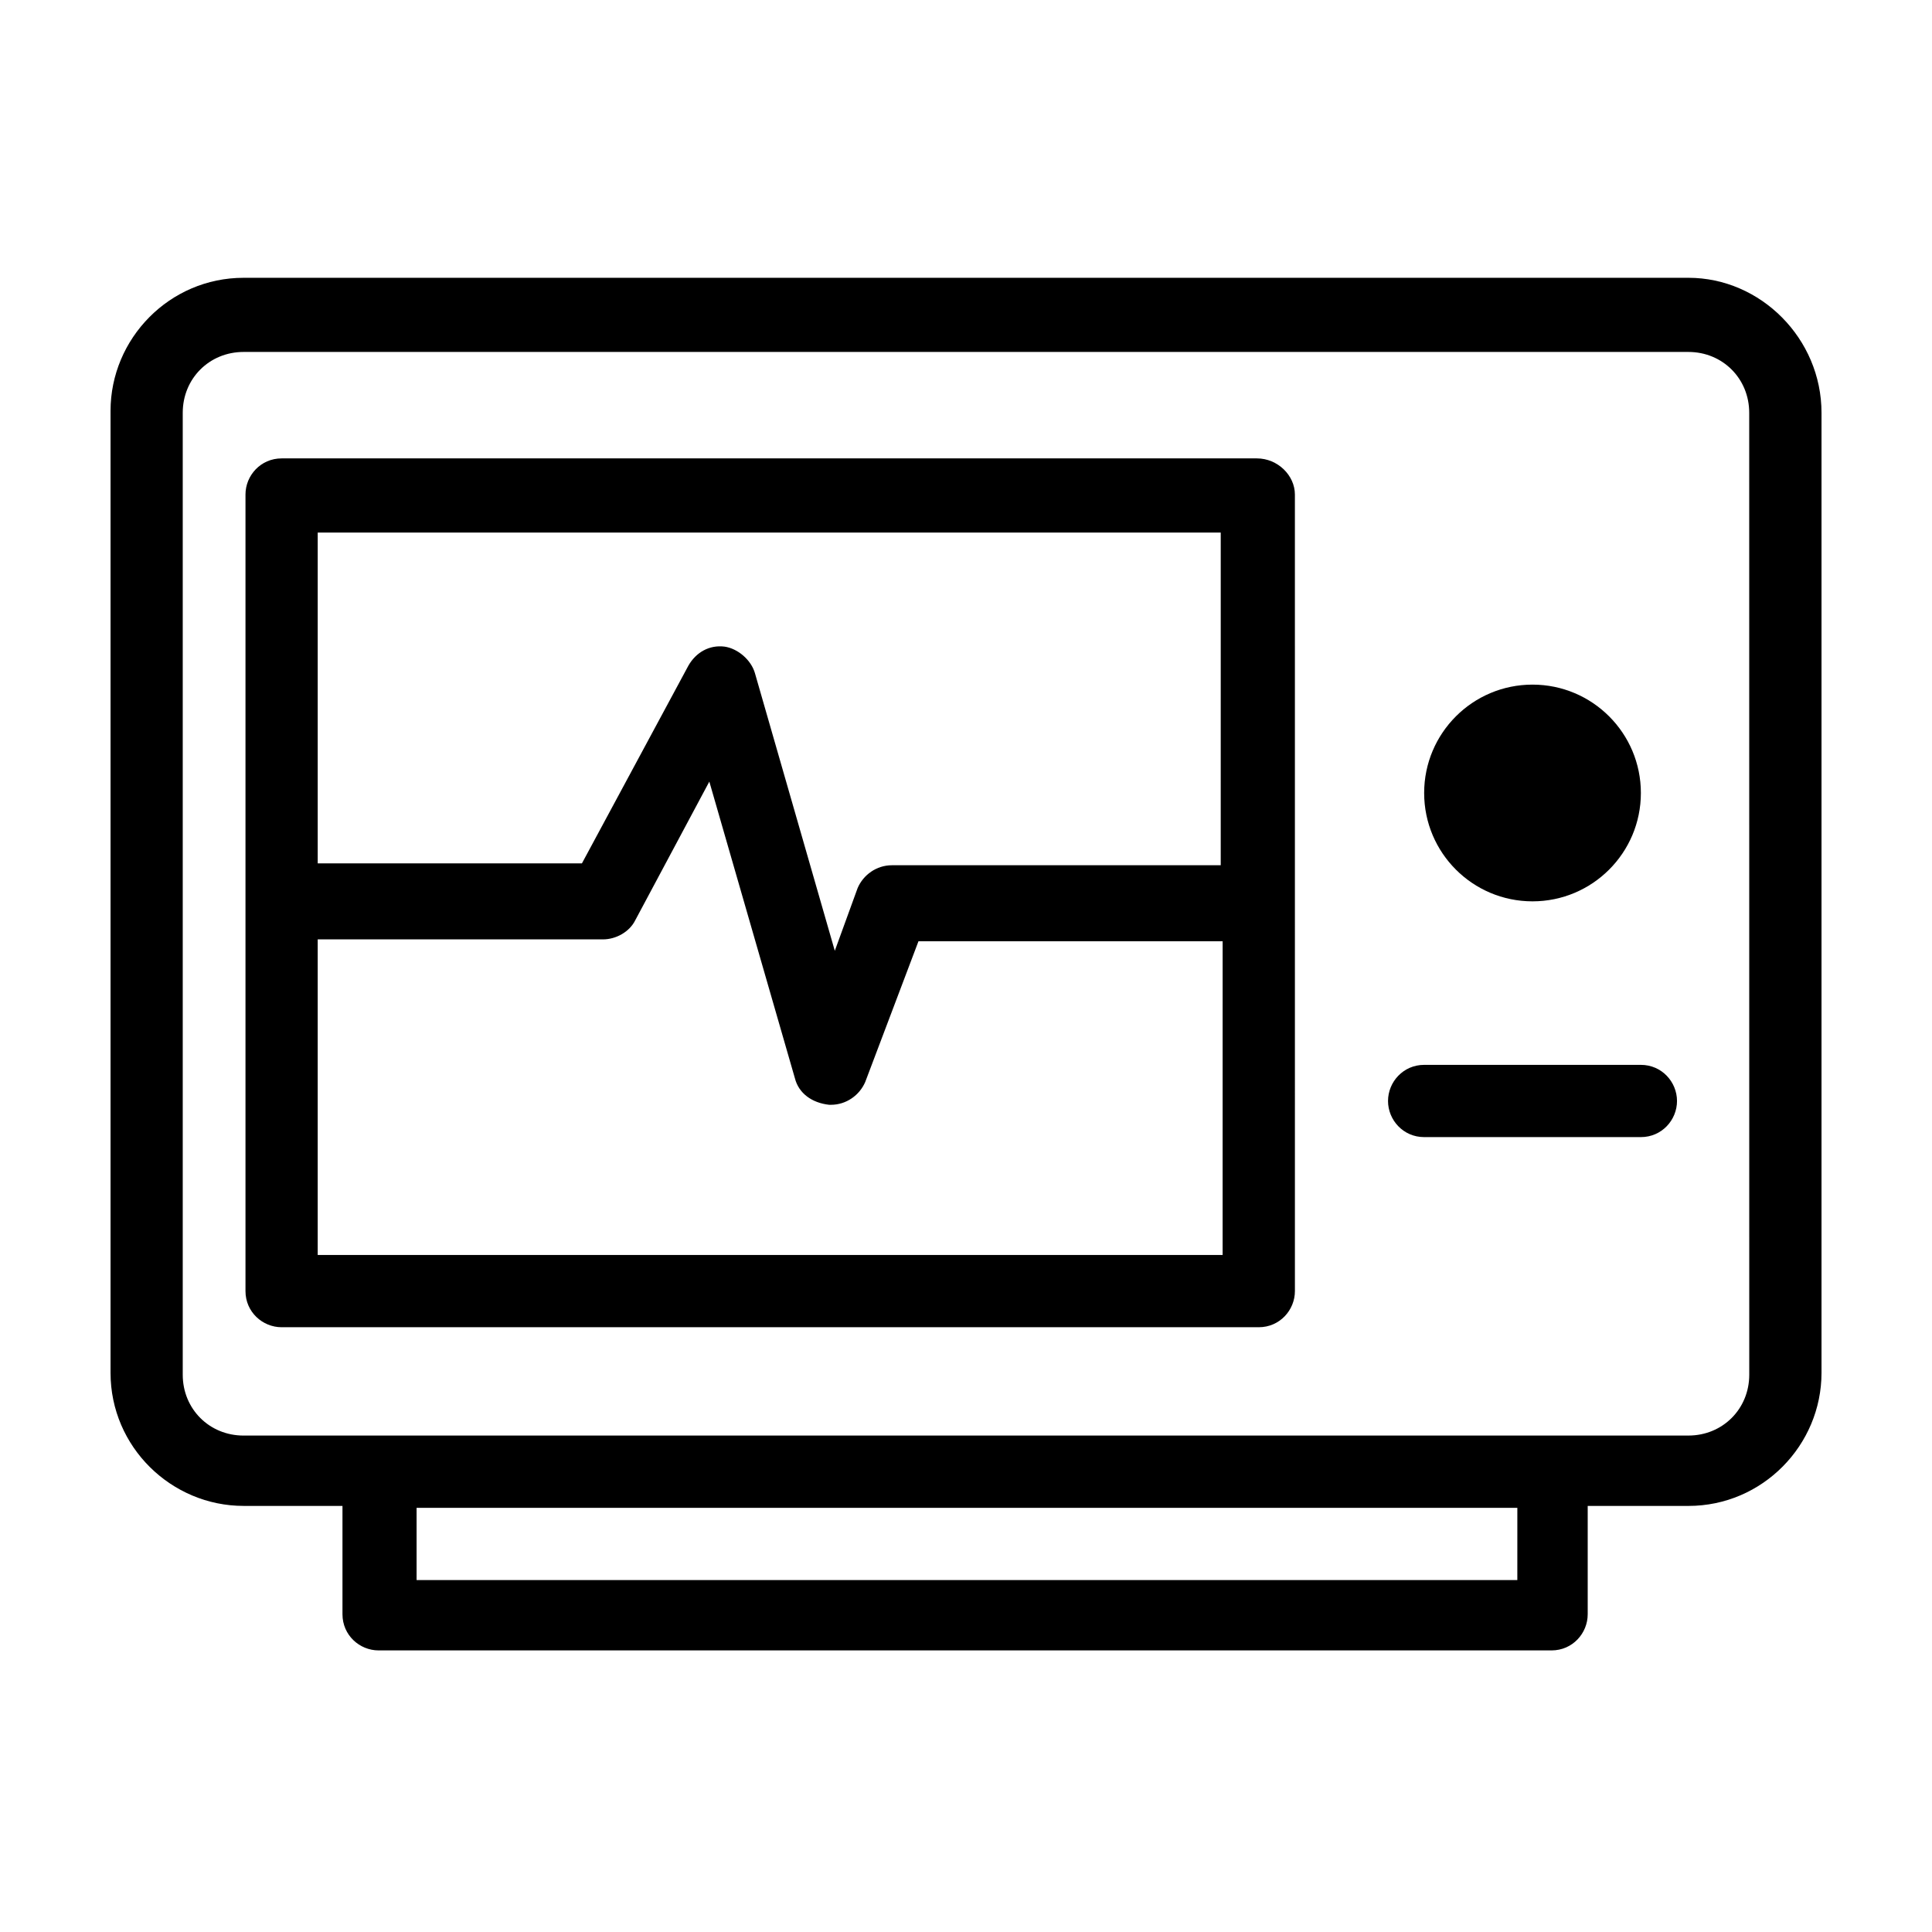 <?xml version="1.0" encoding="UTF-8"?>
<!-- Uploaded to: SVG Repo, www.svgrepo.com, Generator: SVG Repo Mixer Tools -->
<svg fill="#000000" width="800px" height="800px" version="1.1" viewBox="144 144 512 512" xmlns="http://www.w3.org/2000/svg">
 <g>
  <path d="m591.45 217.62h-382.89c-19.648 0-35.266 16.121-35.266 35.266v254.93c0 19.648 16.121 35.266 35.266 35.266h26.199v28.719c0 5.543 4.535 9.574 9.574 9.574h310.85c5.543 0 9.574-4.535 9.574-9.574v-28.719l26.695 0.004c19.648 0 35.266-16.121 35.266-35.266v-254.43c0-19.648-16.121-35.77-35.266-35.77zm-45.848 345.11h-291.2v-19.145h291.71l-0.004 19.145zm61.969-54.414c0 9.07-7.055 16.121-16.121 16.121h-35.77l-311.36 0.004h-35.77c-9.07 0-16.121-7.055-16.121-16.121v-254.93c0-9.07 7.055-16.121 16.121-16.121h382.89c9.07 0 16.121 7.055 16.121 16.121z"/>
  <path d="m477.08 265.48h-258.45c-5.543 0-9.574 4.535-9.574 9.574v211.1c0 5.543 4.535 9.574 9.574 9.574h258.96c5.543 0 9.574-4.535 9.574-9.574l-0.004-211.1c0-5.039-4.531-9.574-10.074-9.574zm-9.574 211.1h-239.31v-83.633h75.57c3.527 0 7.055-2.016 8.566-5.039l19.648-36.777 22.672 78.594c1.008 4.031 4.535 6.551 9.07 7.055h0.504c4.031 0 7.559-2.519 9.07-6.047l14.105-37.281h80.609l-0.004 83.129zm0-103.28h-87.156c-4.031 0-7.559 2.519-9.07 6.047l-6.047 16.625-21.16-73.555c-1.008-3.527-4.535-6.551-8.062-7.055-4.031-0.504-7.559 1.512-9.574 5.039l-28.215 52.395h-70.023v-87.664h239.31z"/>
  <path d="m578.85 354.15c0 15.859-12.859 28.715-28.719 28.715-15.859 0-28.715-12.855-28.715-28.715s12.855-28.719 28.715-28.719c15.859 0 28.719 12.859 28.719 28.719"/>
  <path d="m578.85 426.2h-57.434c-5.543 0-9.574 4.535-9.574 9.574 0 5.039 4.031 9.57 9.574 9.57h57.434c5.543 0 9.574-4.535 9.574-9.574-0.004-5.035-4.031-9.57-9.574-9.57z"/>
 </g>
</svg>